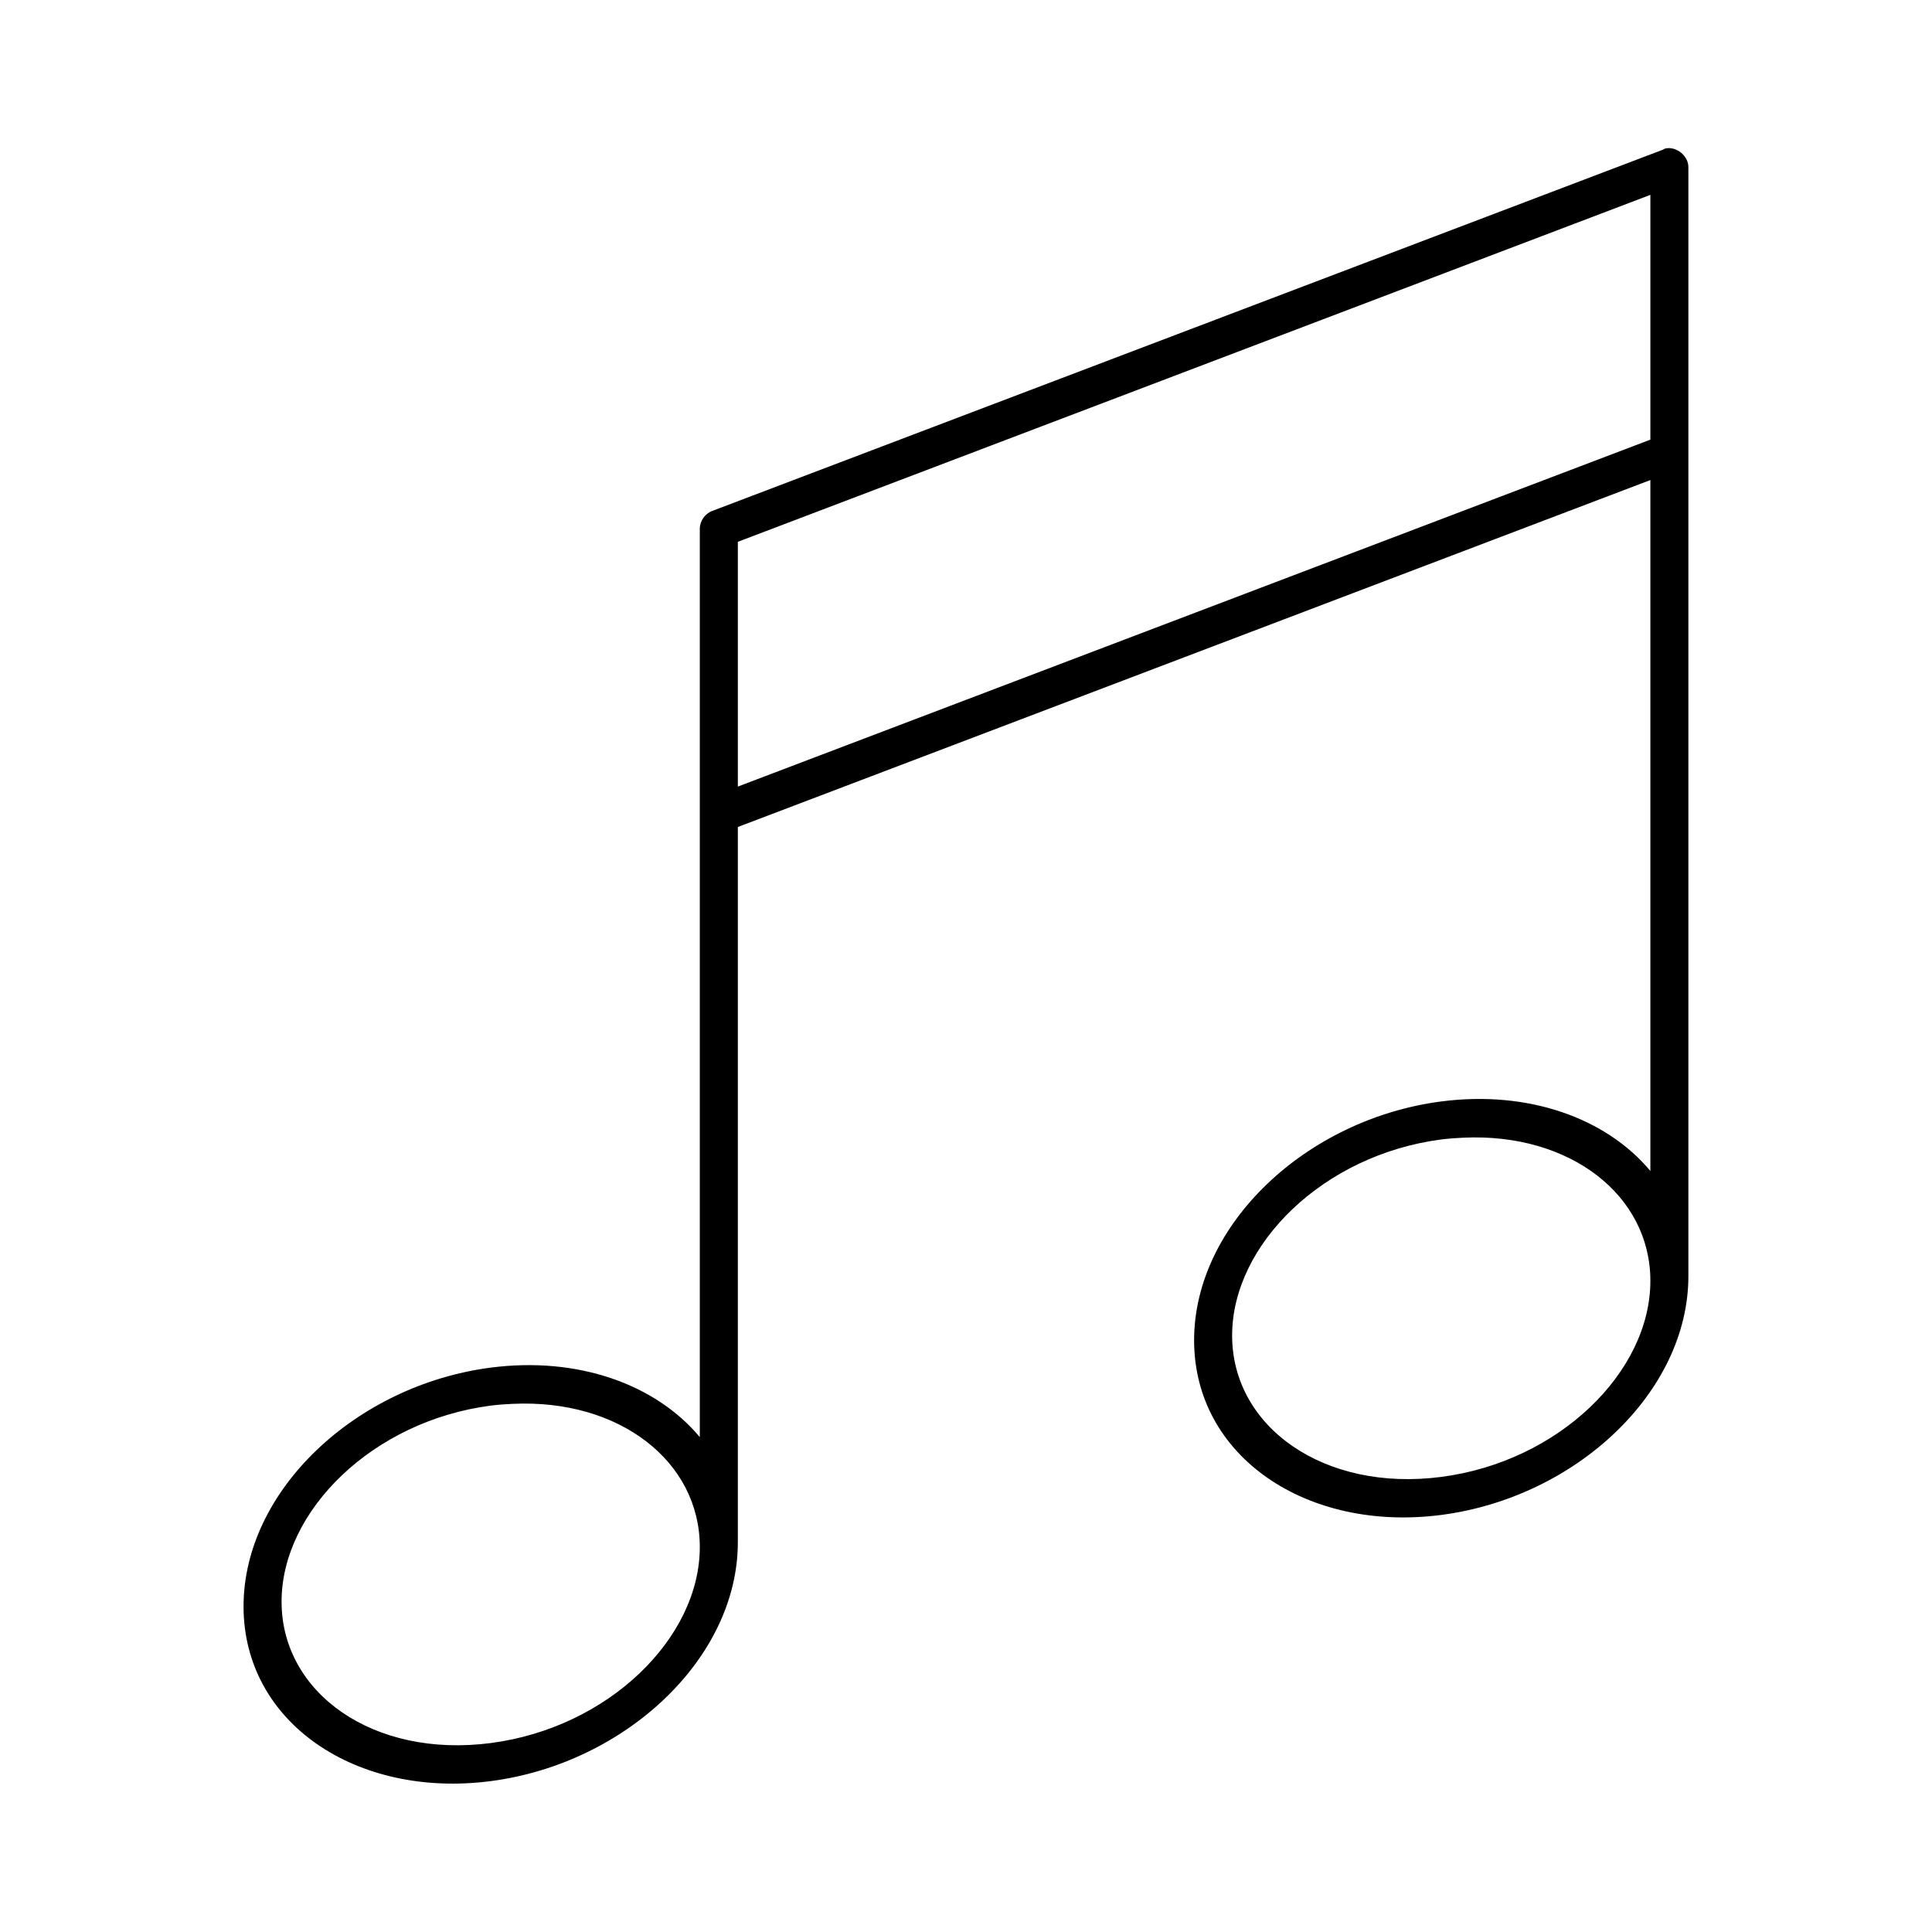 <?xml version="1.0" encoding="UTF-8"?>
<!-- Uploaded to: SVG Repo, www.svgrepo.com, Generator: SVG Repo Mixer Tools -->
<svg fill="#000000" width="800px" height="800px" version="1.1" viewBox="144 144 512 512" xmlns="http://www.w3.org/2000/svg">
 <path d="m585.3 183.36c-0.219 0.09-0.426 0.195-0.629 0.316l-251.91 95.723c-1.918 0.703-3.301 2.68-3.305 4.723v240.73c-11.691-14.004-32.289-21.426-55.418-18.418-35.645 4.633-65.496 32.52-65.496 63.293 0 30.77 29.852 50.918 65.496 46.289 35.645-4.633 65.496-32.52 65.496-63.293v-189.56l241.83-91.945v183.1c-11.695-14.004-32.289-21.426-55.422-18.422-35.641 4.633-65.492 32.523-65.492 63.293s29.852 50.918 65.492 46.285c35.645-4.633 65.496-32.52 65.496-63.289v-293.79c0.074-3.047-3.164-5.707-6.141-5.039zm-3.934 12.281v64.867l-241.83 91.945v-64.867zm-49.594 249.86c28.316-1.34 49.594 15.266 49.594 37.941 0 24.191-24.285 47.91-55.422 51.957-31.133 4.047-55.418-13.281-55.418-37.473 0-24.191 24.285-47.91 55.418-51.953 1.945-0.254 3.938-0.383 5.824-0.473zm-251.91 70.535c28.316-1.344 49.594 15.262 49.594 37.941 0 24.188-24.281 47.906-55.418 51.953-31.137 4.047-55.418-13.281-55.418-37.469 0-24.191 24.281-47.91 55.418-51.957 1.945-0.254 3.938-0.383 5.824-0.473z"/>
</svg>